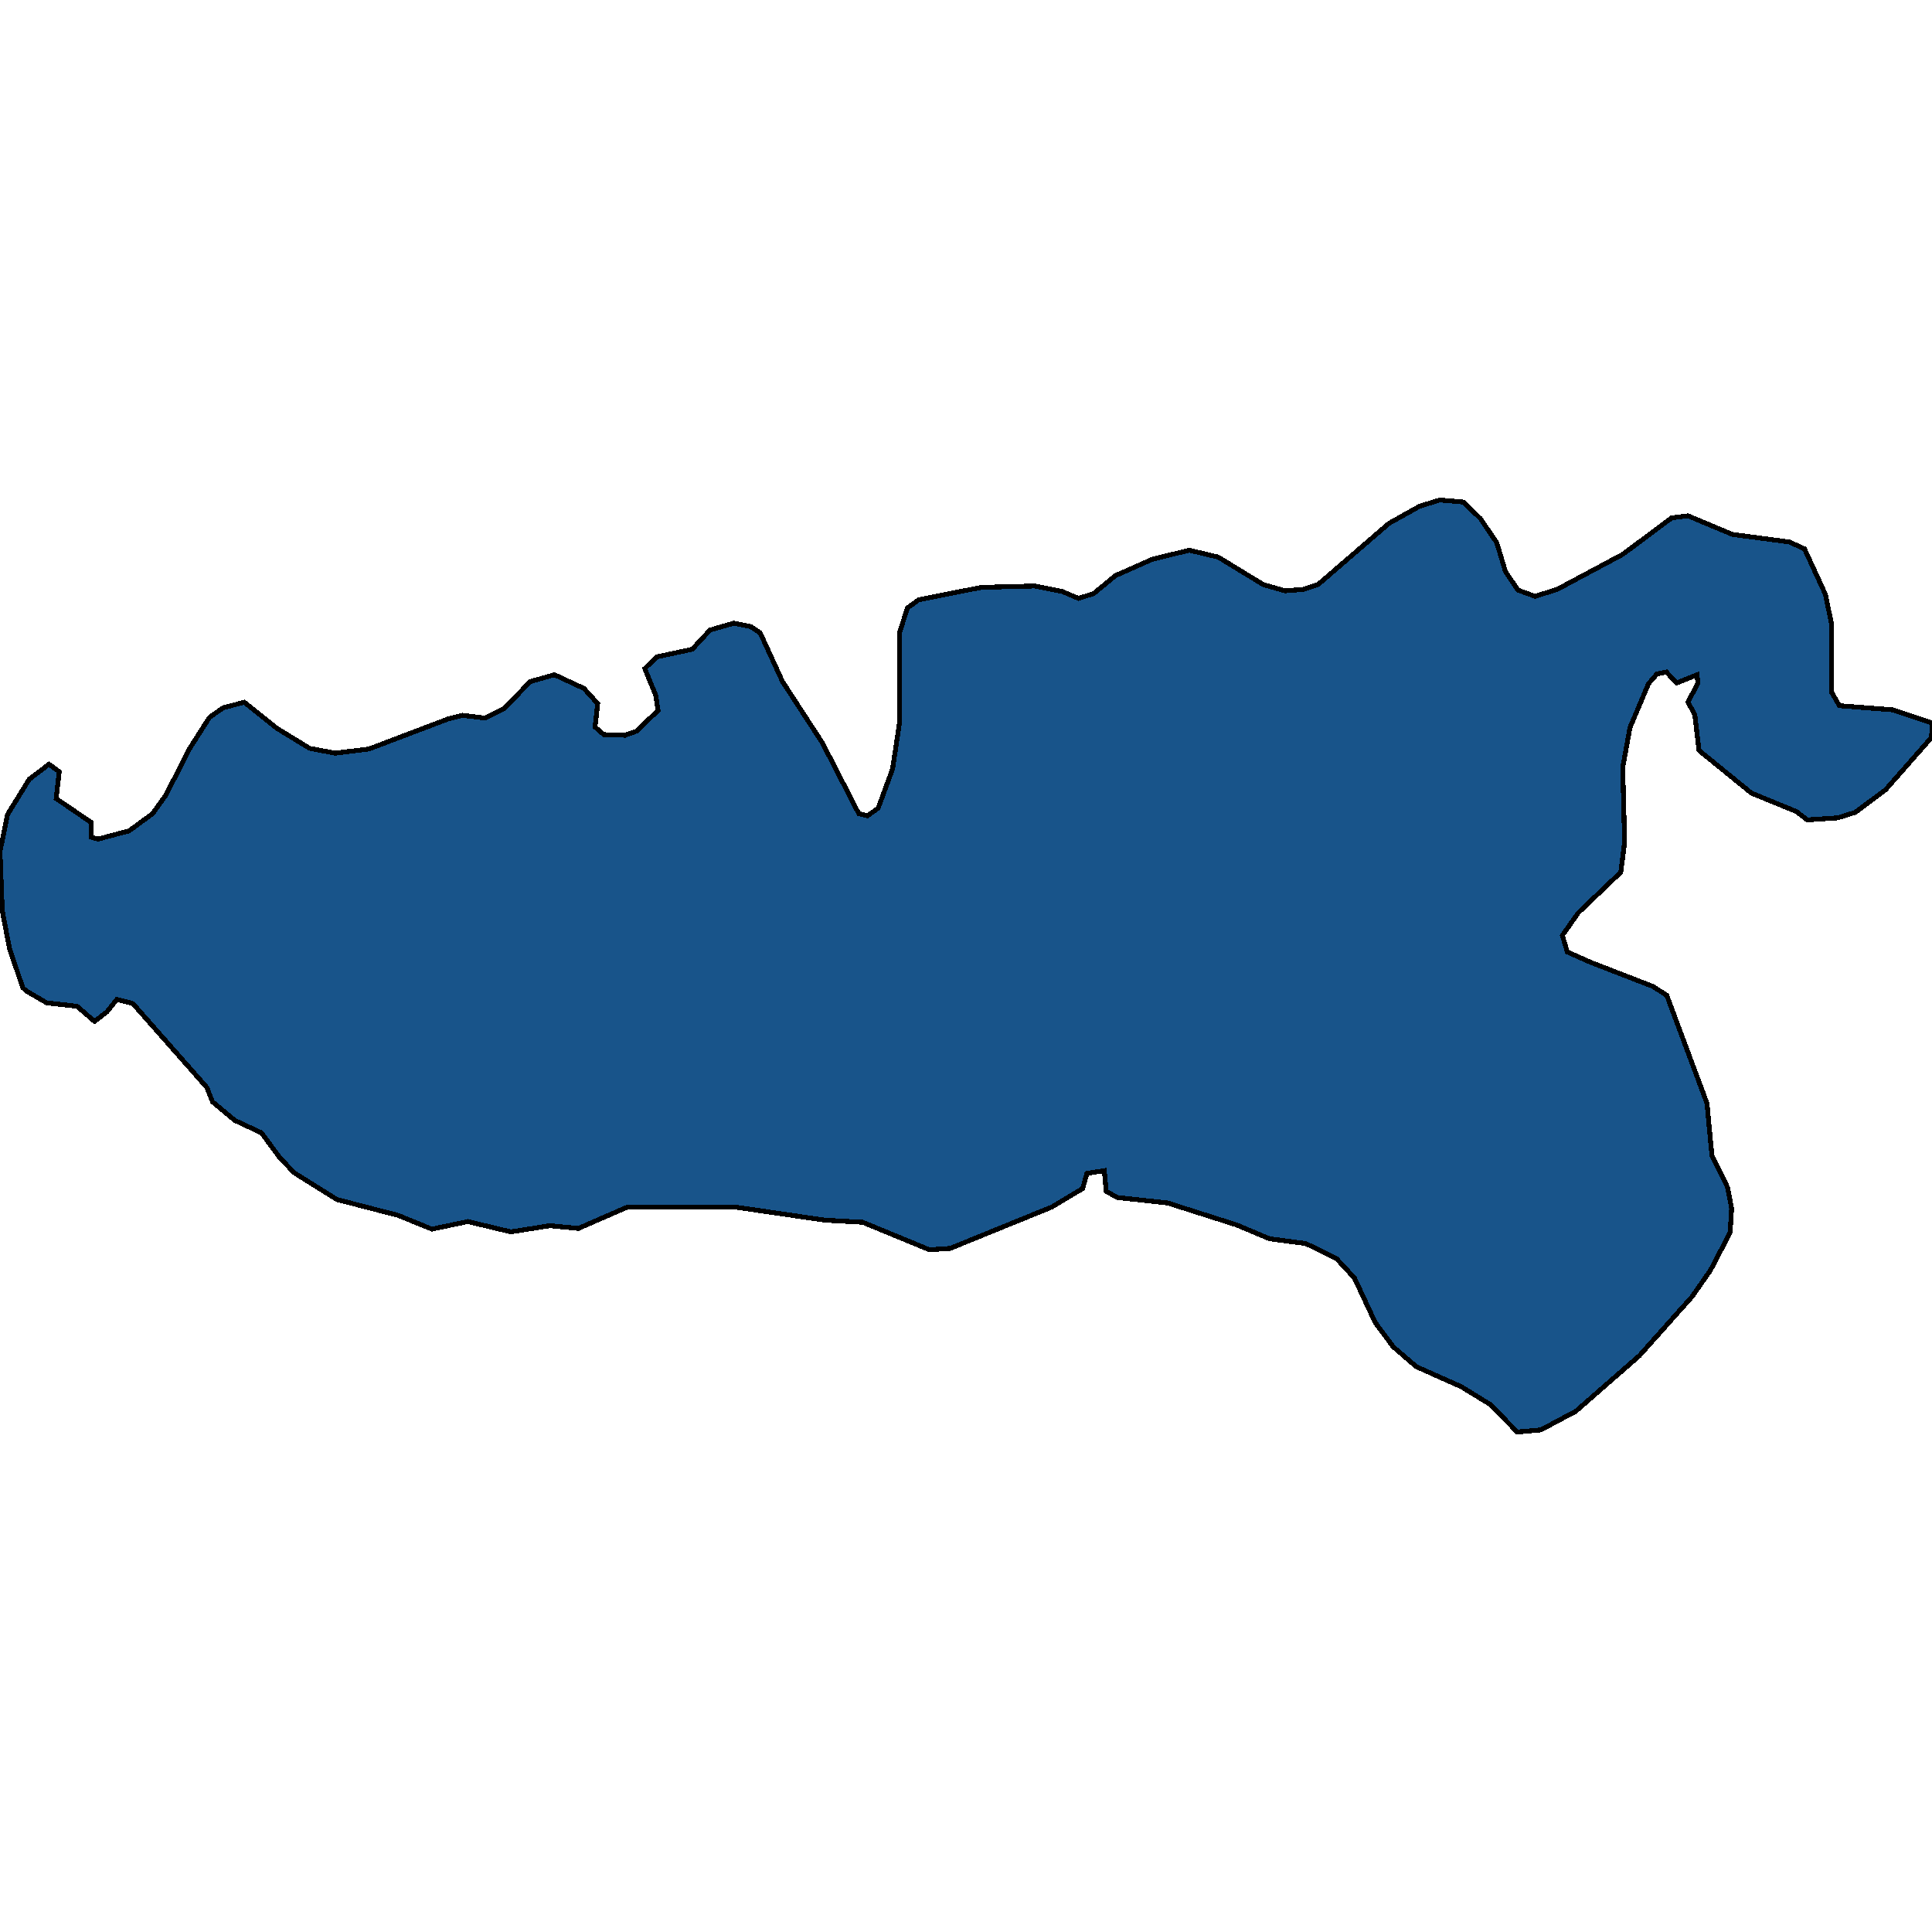<svg xmlns="http://www.w3.org/2000/svg" width="400" height="400"><path d="m5.5 205.206-.786-.712-2.75-8.117-1.493-7.832L0 176.298l1.571-7.69 4.479-7.264 2.436-1.851 1.65-1.282 2.12 1.567-.628 5.554 7.307 4.984-.078 2.991 1.414.427 6.443-1.709 4.871-3.56 2.75-3.845 4.95-9.684 4.086-6.41 2.828-1.993 4.4-1.14 6.757 5.413 6.757 4.13 5.264.997 6.993-.855 16.5-6.266 2.907-.712 4.635.57 4.008-1.995 5.342-5.554 5.029-1.424 6.128 2.848 2.829 3.134-.55 4.842 1.807 1.566 4.4.143 2.357-.855 4.478-4.272-.471-3.134-2.279-5.554 2.515-2.421 7.307-1.567 3.693-3.988 4.95-1.424 3.457.712 1.964 1.282 4.635 10.112 8.25 12.675 7.543 14.67 1.807.426 2.2-1.566 2.986-8.118 1.414-9.4.079-18.941 1.57-4.985 2.358-1.71 12.964-2.563 11-.285 5.736 1.14 3.378 1.424 3.143-.997 4.478-3.703 7.7-3.418 7.621-1.852 5.972 1.424 9.35 5.697 4.478 1.282 3.771-.285 3.065-.997 14.692-12.676 6.364-3.56 4.165-1.282 4.871.427 3.536 3.418 3.378 4.985 1.807 5.982 2.593 3.846 3.536 1.282 4.557-1.425 13.592-7.263 10.136-7.549 3.378-.427 9.193 3.845 11.786 1.567 3.142 1.424 4.322 9.4 1.336 6.41V143.4l1.57 2.706 11 .854 8.172 2.706-.079 2.991-9.507 10.824-6.285 4.7-3.614 1.139-6.365.427-2.2-1.71-9.35-3.844-10.842-8.83-.864-7.406-1.415-2.563 2.043-3.988-.157-1.71-4.243 1.71-2.121-2.279-1.964.427-1.729 1.994-3.85 9.115-1.493 8.26.393 15.381-.785 6.266-8.8 8.402-3.3 4.7 1.021 3.417 4.793 2.136 12.885 4.985 2.908 1.85 8.328 22.358 1.021 10.822 3.222 6.55.864 4.414-.314 4.984-4.086 7.831-3.771 5.41-10.921 12.246-13.2 11.533-7.229 3.844-4.871.427-5.579-5.695-6.05-3.702-9.27-4.129-4.793-4.13-3.693-4.983-4.322-9.255-3.692-3.987-6.365-3.132-7.542-.997-6.757-2.848-14.3-4.556-10.45-1.14-2.278-1.28-.393-4.273-3.614.57-.865 3.133-6.442 3.844-20.979 8.544-4.321.284-13.828-5.695-7.779-.427-18.542-2.706h-22.393l-10.135 4.414-5.893-.57-8.093 1.282-8.878-2.136-7.464 1.567-6.993-2.848-12.65-3.275-8.878-5.553-2.986-3.133-3.771-5.126-5.5-2.563-4.636-3.845-1.178-2.99L27.5 207.77l-3.3-.855-2.043 2.563-2.593 1.994-3.614-3.133-6.286-.712Z" style="stroke:#000;fill:#18548a;shape-rendering:crispEdges;stroke-width:1px"/></svg>